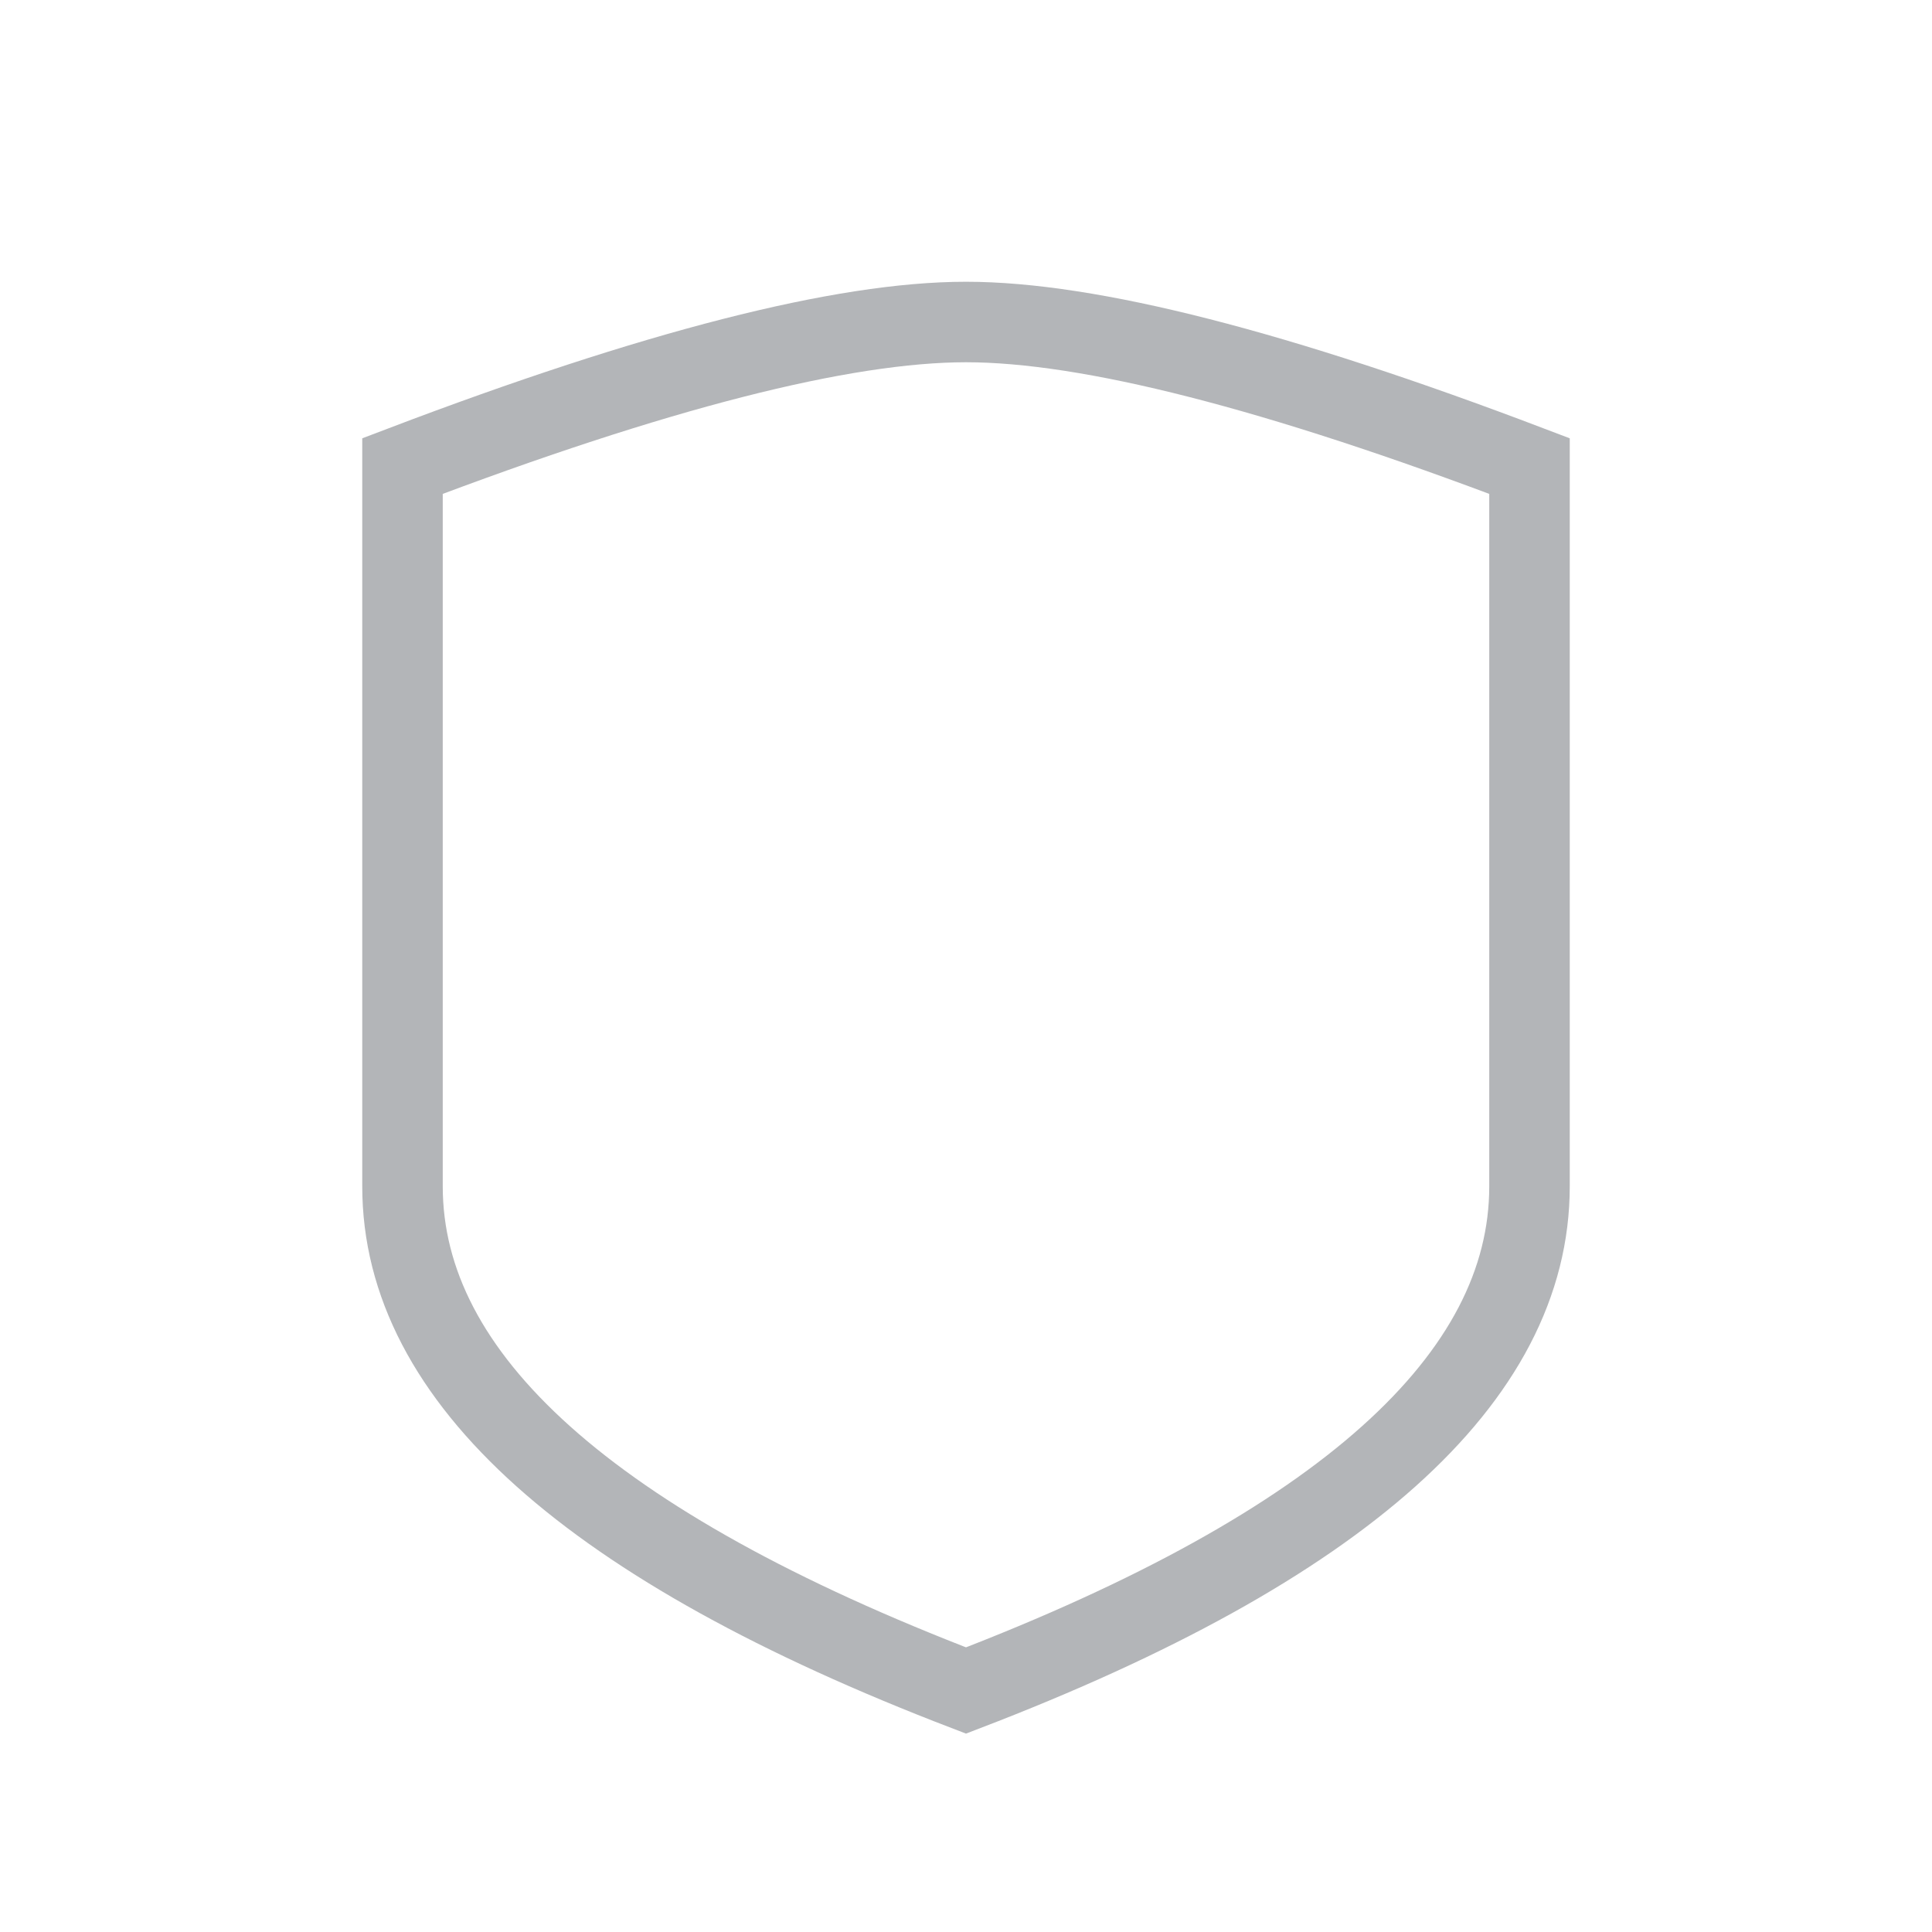 <svg width="48" height="48" viewBox="0 0 48 48" fill="none" xmlns="http://www.w3.org/2000/svg">
<path d="M38 29.474C38 34.246 33.333 38.421 24 42C14.667 38.421 10 34.246 10 29.474C10 24.702 10 18.737 10 11.579C16.272 9.193 20.939 8 24 8C27.061 8 31.728 9.193 38 11.579C38 18.737 38 24.702 38 29.474Z" stroke="#B3B5B8" stroke-width="2" stroke-linecap="square"/>
</svg>
